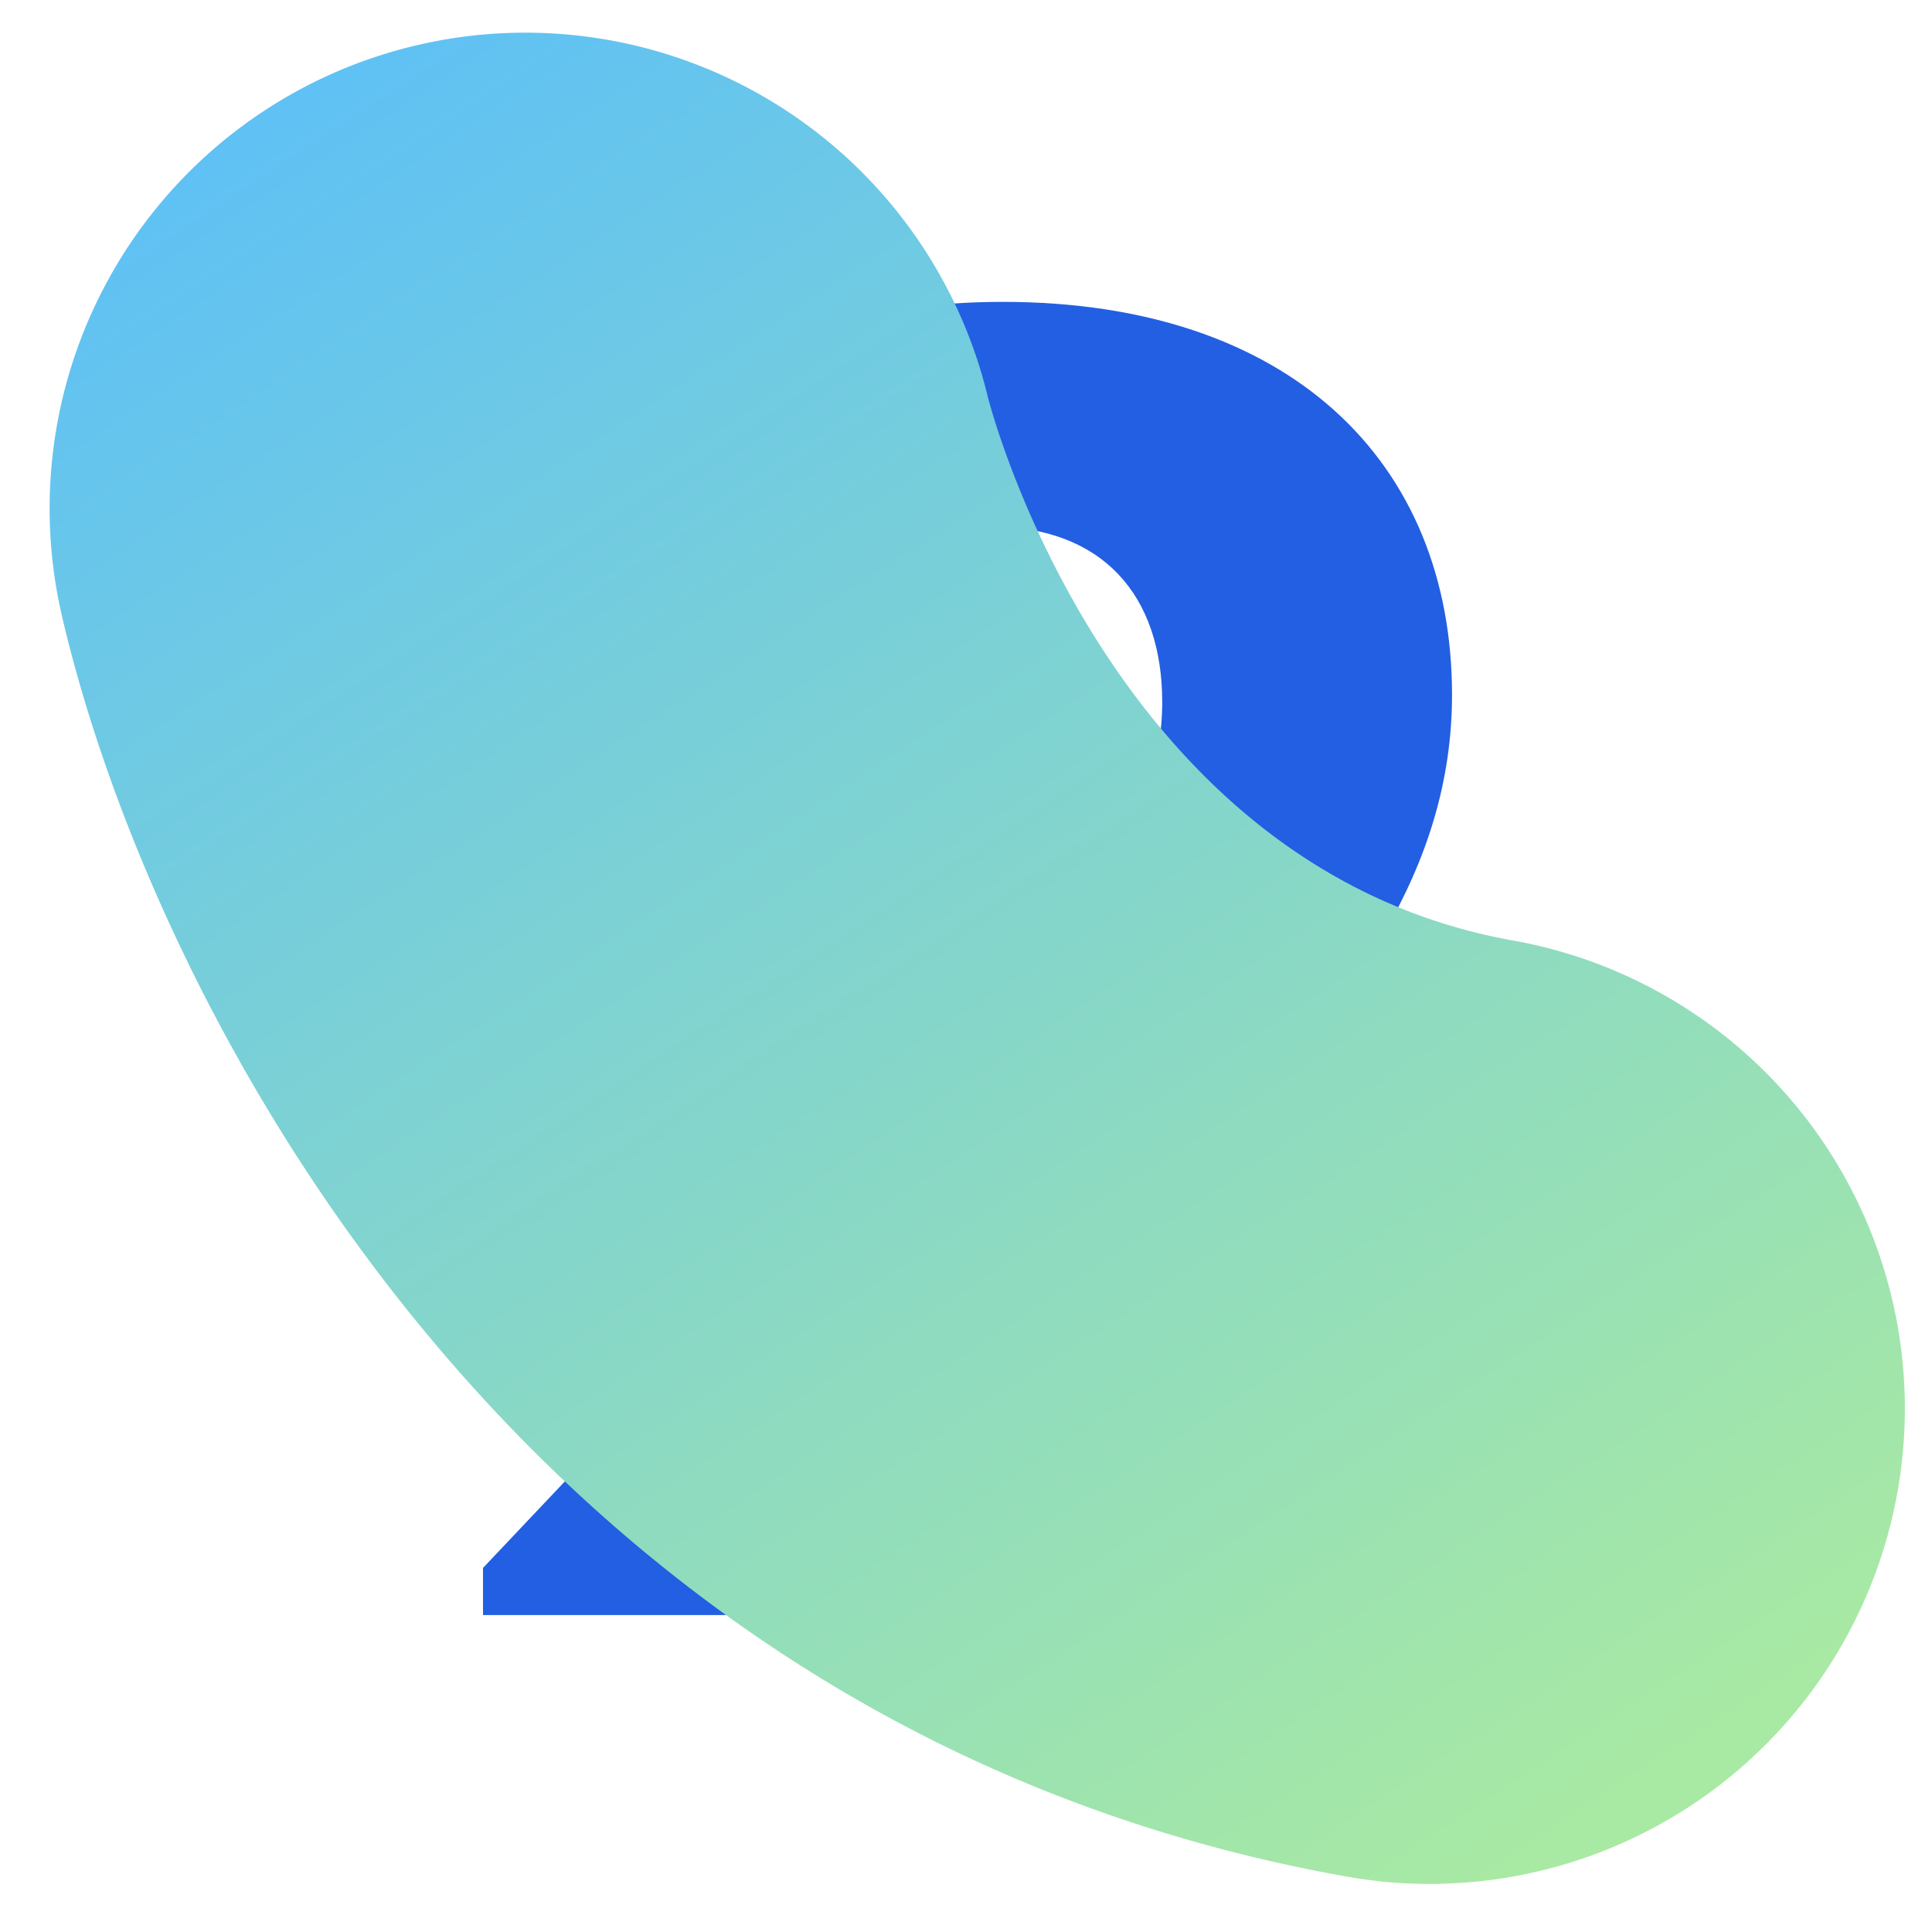 <svg xmlns="http://www.w3.org/2000/svg" xmlns:xlink="http://www.w3.org/1999/xlink" width="64" height="64" viewBox="0 0 64 64"><rect x="0" y="0" width="64" height="64" fill="#333333" stroke="none"/><defs><linearGradient id="a" x1="0.057" y1="-0.007" x2="0.906" y2="0.92" gradientUnits="objectBoundingBox"><stop offset="0" stop-color="#5bbff9"/><stop offset="1" stop-color="#a8e9a3"/></linearGradient><clipPath id="c"><rect width="64" height="64"/></clipPath></defs><g id="b" clip-path="url(#c)"><rect width="64" height="64" fill="#fff"/><path d="M.72,0h32.4V-7.38H16.44l8.1-7.92c4.98-4.8,8.28-9.48,8.28-15.18,0-7.74-5.4-13.02-14.88-13.02-9.6,0-15.6,5.4-16.08,15.3h8.82c.66-5.64,3.06-7.86,6.84-7.86,3.72,0,5.7,2.28,5.7,5.82,0,3.9-2.64,7.68-6.78,12.06L.72-1.56Z" transform="translate(15.28 53.5)" fill="#225fe2"/><path d="M48.646,57.913q-.568,0-1.143-.041C20.2,55.917,5.351,33.73.882,20.929a15.749,15.749,0,0,1,29.7-10.5c.325.862,5.906,15.1,19.181,16.047a15.74,15.74,0,0,1-1.112,31.439Z" transform="matrix(0.995, 0.105, -0.105, 0.995, 3.396, -0.411)" fill="url(#a)" style="mix-blend-mode:multiply;isolation:isolate"/></g></svg>